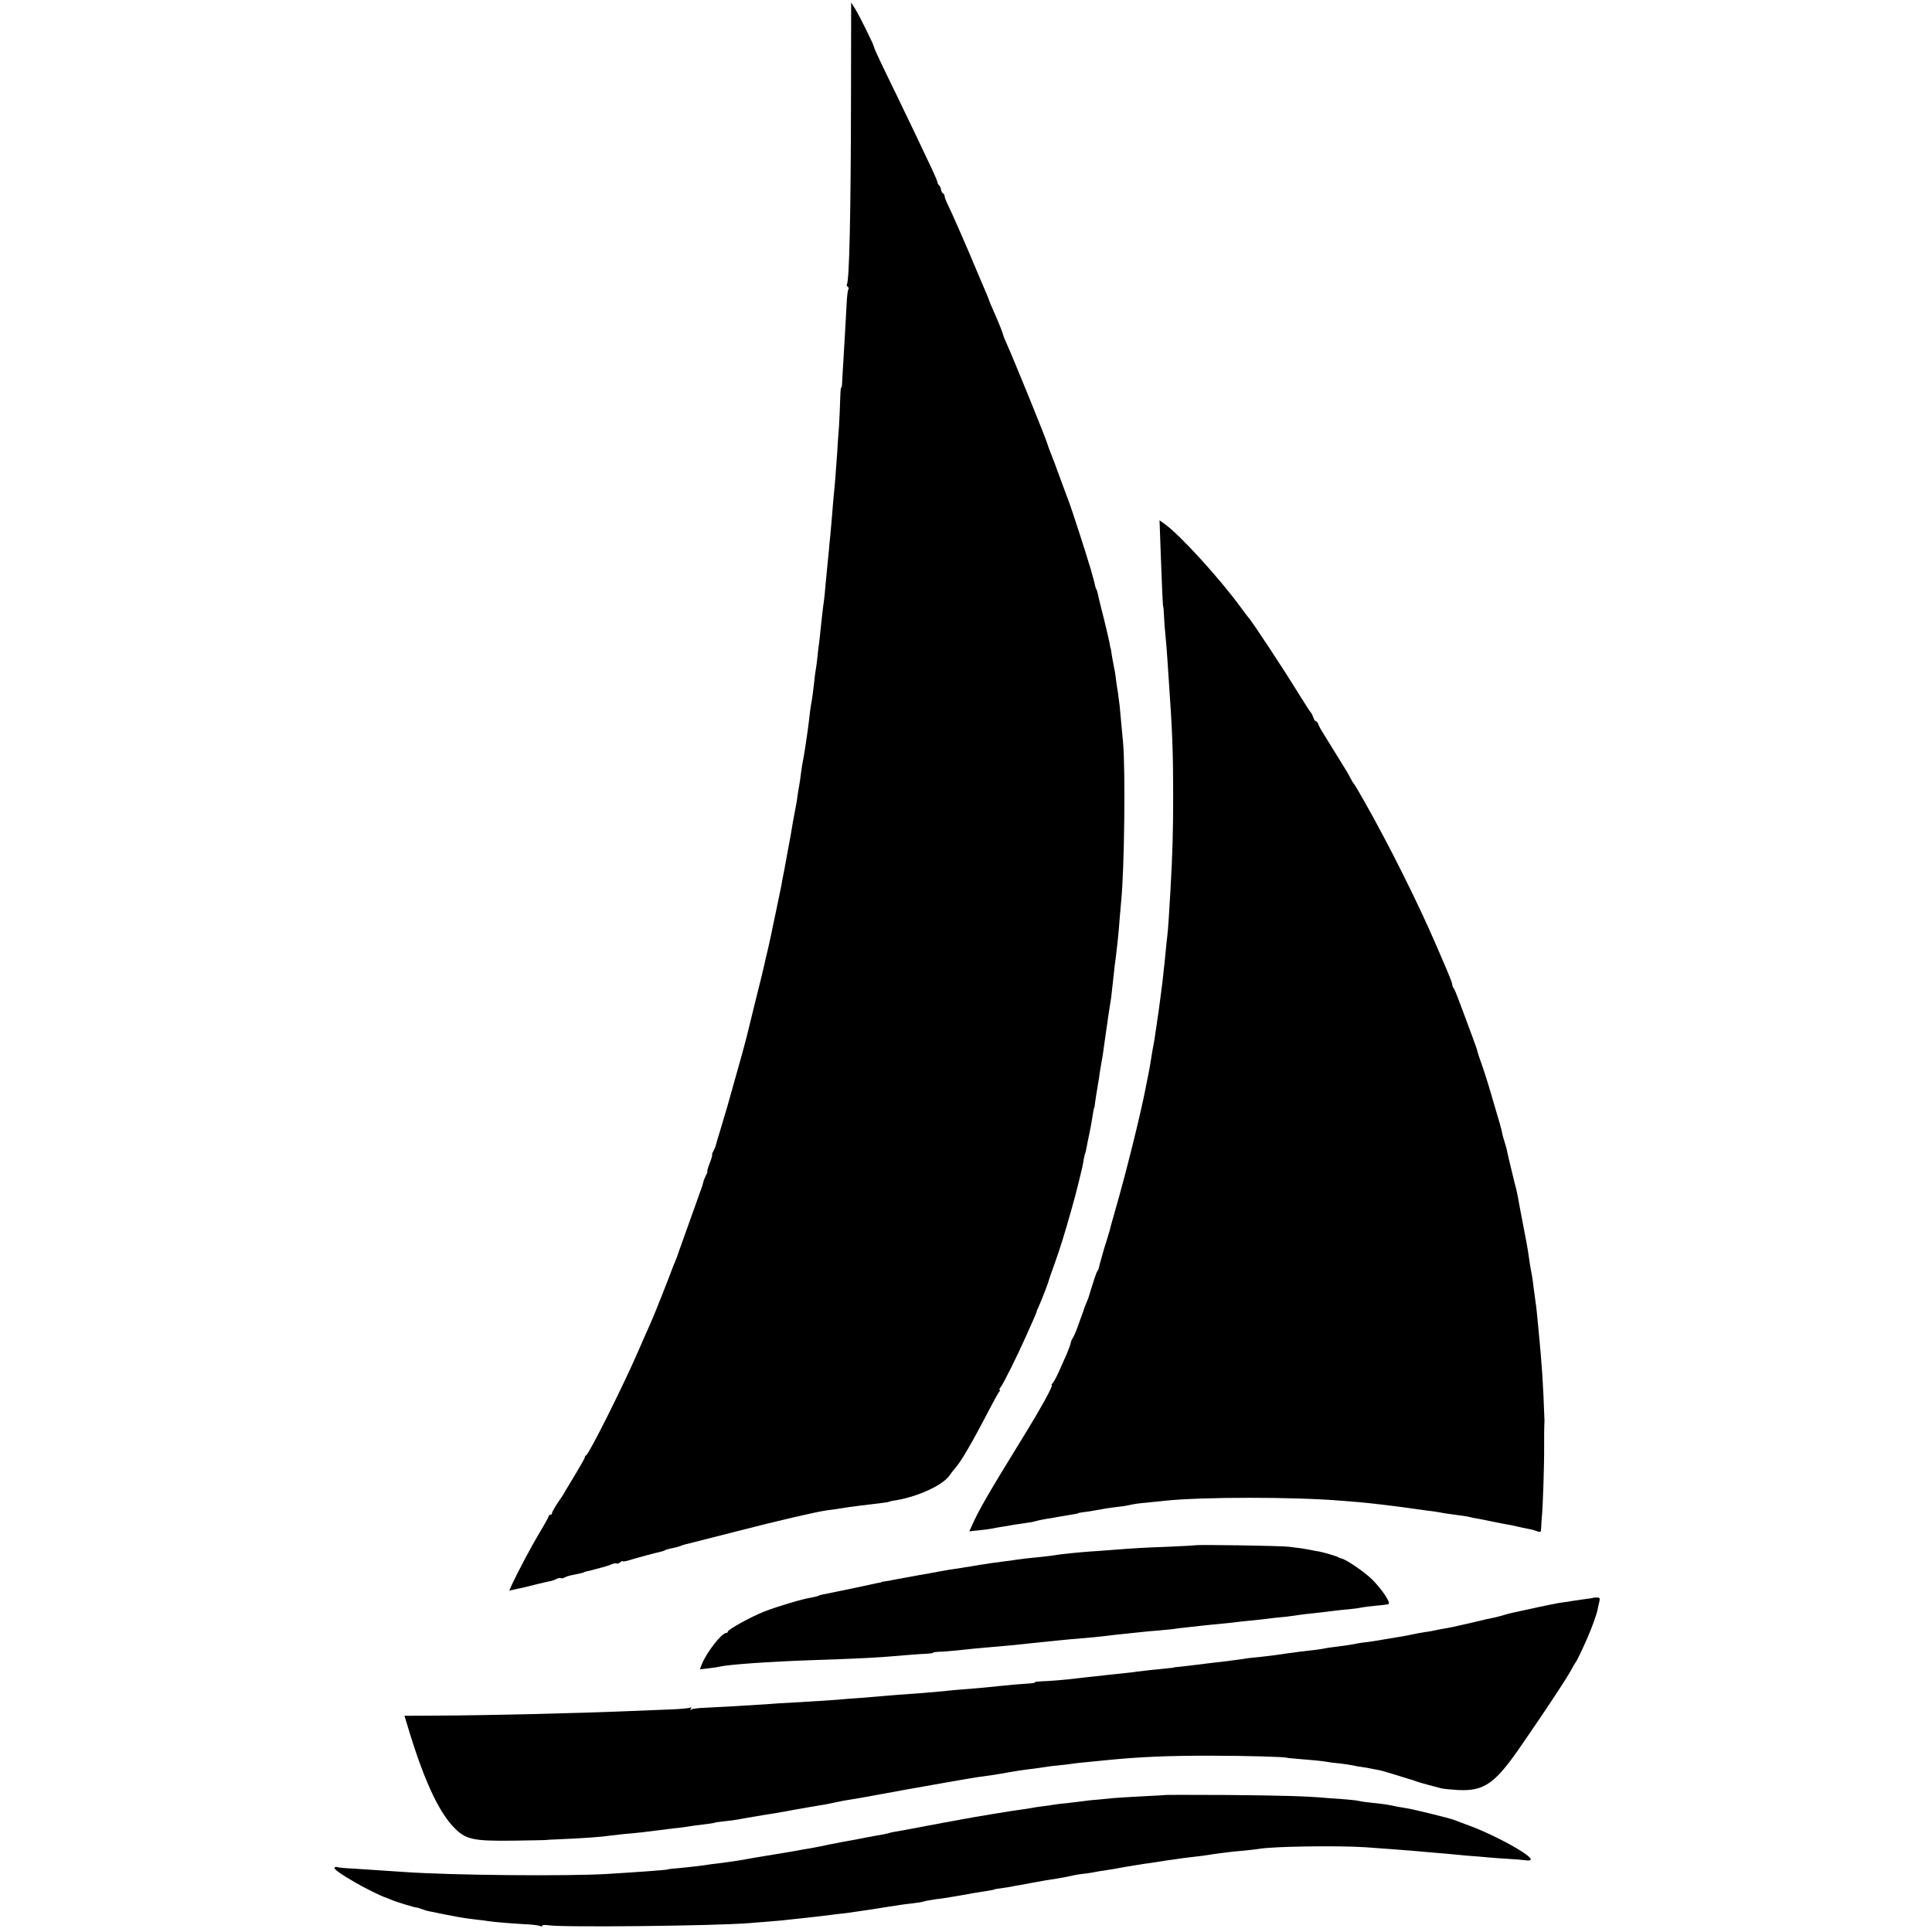<?xml version="1.0" standalone="no"?>
<!DOCTYPE svg PUBLIC "-//W3C//DTD SVG 20010904//EN"
 "http://www.w3.org/TR/2001/REC-SVG-20010904/DTD/svg10.dtd">
<svg version="1.0" xmlns="http://www.w3.org/2000/svg"
 width="1176pt" height="1176pt" viewBox="0 0 1176 1176"
 preserveAspectRatio="xMidYMid meet">
<g transform="translate(0,1176) scale(0.1,-0.1)"
fill="#000000" stroke="none">
<path d="M5180 11175 c-1 -715 -10 -1121 -25 -1146 -3 -4 -1 -10 5 -14 6 -4 7
-11 4 -17 -4 -5 -8 -40 -10 -77 -5 -88 -12 -223 -20 -351 -4 -58 -7 -120 -8
-137 0 -18 -3 -33 -6 -33 -3 0 -5 -33 -6 -73 -1 -39 -4 -112 -7 -162 -4 -49
-9 -121 -11 -160 -8 -113 -16 -217 -21 -260 -2 -22 -7 -76 -10 -120 -4 -44 -9
-100 -11 -125 -3 -25 -7 -67 -9 -95 -3 -27 -7 -68 -9 -90 -2 -22 -7 -74 -11
-115 -3 -41 -8 -86 -10 -100 -5 -30 -12 -95 -20 -170 -3 -30 -7 -71 -10 -90
-3 -19 -7 -57 -10 -85 -3 -27 -7 -61 -10 -75 -3 -14 -7 -50 -10 -80 -6 -54
-11 -91 -20 -140 -2 -14 -7 -50 -10 -80 -6 -56 -31 -224 -41 -270 -2 -14 -7
-41 -9 -60 -2 -19 -7 -51 -10 -70 -4 -19 -8 -46 -10 -60 -1 -14 -7 -50 -13
-80 -6 -30 -13 -68 -16 -85 -4 -29 -21 -126 -31 -175 -3 -14 -7 -38 -10 -55
-3 -16 -8 -41 -10 -55 -12 -57 -15 -76 -20 -105 -3 -16 -17 -84 -31 -150 -14
-66 -28 -131 -30 -144 -3 -12 -12 -53 -20 -90 -9 -36 -18 -75 -20 -86 -2 -11
-26 -112 -55 -225 -28 -113 -52 -212 -54 -220 -5 -22 -41 -154 -65 -237 -48
-173 -60 -214 -90 -313 -18 -58 -33 -109 -34 -115 -1 -5 -8 -20 -14 -32 -7
-13 -10 -23 -7 -23 2 0 -4 -22 -15 -50 -11 -28 -17 -50 -15 -50 3 0 0 -10 -7
-22 -6 -13 -13 -29 -15 -35 -5 -23 -10 -38 -16 -53 -5 -14 -101 -283 -134
-375 -7 -22 -17 -49 -22 -60 -5 -11 -24 -58 -41 -105 -18 -47 -38 -98 -45
-115 -7 -16 -22 -55 -34 -85 -12 -30 -29 -68 -36 -85 -8 -16 -37 -84 -66 -150
-90 -209 -303 -635 -321 -643 -5 -2 -8 -7 -8 -12 0 -5 -24 -47 -52 -94 -29
-48 -60 -99 -68 -113 -8 -15 -18 -32 -23 -38 -27 -37 -57 -87 -57 -95 0 -6 -4
-10 -10 -10 -5 0 -10 -4 -10 -8 0 -5 -24 -49 -54 -98 -52 -87 -133 -240 -169
-317 l-17 -39 27 6 c16 4 37 8 48 10 11 3 49 12 85 21 36 9 75 18 86 20 12 1
30 8 41 14 11 5 23 8 26 5 3 -3 14 -1 24 4 10 6 34 13 53 16 39 8 65 14 65 16
0 1 7 3 15 5 8 1 35 8 60 15 25 7 50 13 55 15 6 1 21 7 35 12 14 6 29 9 33 6
4 -3 14 1 22 7 8 7 15 10 15 7 0 -3 15 -1 33 4 44 14 178 50 200 54 9 2 21 6
25 9 5 3 22 8 38 11 32 7 42 9 64 18 8 3 26 8 40 11 14 4 147 37 295 75 247
64 478 117 544 127 61 8 88 12 129 19 24 3 58 8 75 10 31 3 121 15 162 20 11
2 20 4 20 5 0 1 9 3 20 5 144 20 306 94 347 157 9 14 23 31 30 39 35 37 104
155 217 373 23 44 46 85 52 93 7 7 8 13 4 13 -5 0 -1 8 7 18 14 16 102 193
148 297 12 28 33 74 46 103 13 29 24 55 24 58 0 3 7 20 15 37 19 43 56 138 60
157 2 8 18 53 35 100 31 85 64 192 101 325 23 81 22 79 44 165 24 98 25 102
31 140 3 19 8 38 10 41 2 3 5 19 8 35 3 16 10 52 16 79 6 28 13 66 16 85 9 57
12 75 14 75 1 0 3 9 4 20 3 27 16 106 21 136 3 13 7 40 9 59 3 19 8 46 10 60
5 24 11 60 21 138 3 20 7 52 10 70 3 17 7 49 10 70 3 20 8 53 11 72 7 39 9 57
19 150 4 36 9 81 11 100 3 19 7 51 9 70 2 19 6 55 9 80 3 25 8 81 11 125 4 44
8 96 10 115 19 191 26 791 11 960 -12 134 -15 166 -21 226 -4 32 -9 70 -11 84
-3 14 -7 43 -10 65 -5 44 -8 61 -20 120 -4 22 -9 49 -10 60 -1 11 -3 20 -4 20
-1 0 -4 14 -6 30 -3 17 -19 84 -35 150 -17 66 -33 131 -35 144 -3 14 -7 28
-10 33 -3 4 -7 16 -9 26 -1 9 -9 37 -16 62 -7 25 -13 48 -15 53 -1 4 -3 9 -4
12 -1 3 -3 8 -4 13 -7 28 -107 337 -121 372 -8 19 -32 85 -54 145 -22 61 -47
128 -56 149 -9 22 -18 47 -20 55 -5 24 -207 520 -247 608 -11 24 -21 49 -22
55 -4 16 -24 68 -66 163 -8 17 -14 32 -15 35 -4 13 -18 48 -30 75 -7 17 -30
71 -51 120 -58 140 -153 356 -174 398 -11 22 -20 45 -20 52 0 7 -4 15 -9 17
-5 2 -11 12 -13 23 -1 11 -7 23 -11 26 -5 3 -10 12 -11 20 -1 8 -16 43 -33 79
-78 165 -127 269 -210 440 -104 213 -143 296 -143 304 0 11 -89 191 -114 231
l-25 40 -1 -570z"/>
<path d="M7065 8399 c8 -225 13 -334 16 -334 1 0 3 -23 4 -52 1 -28 5 -82 9
-120 4 -37 9 -104 12 -148 3 -44 7 -105 9 -135 21 -295 26 -440 26 -690 0
-223 -4 -355 -16 -570 -7 -128 -15 -253 -20 -290 -3 -19 -7 -66 -11 -105 -3
-38 -8 -81 -10 -95 -1 -14 -5 -47 -8 -75 -6 -49 -22 -174 -32 -237 -2 -18 -7
-49 -10 -68 -2 -19 -7 -46 -9 -60 -7 -36 -15 -81 -20 -115 -2 -16 -9 -55 -15
-85 -6 -30 -14 -66 -16 -80 -33 -170 -121 -524 -188 -755 -17 -60 -29 -102
-30 -110 -2 -5 -11 -37 -21 -70 -11 -33 -20 -62 -20 -65 -1 -3 -7 -25 -14 -50
-7 -25 -13 -47 -13 -50 0 -3 -3 -9 -7 -15 -7 -8 -21 -50 -56 -165 -1 -3 -7
-18 -14 -35 -7 -16 -14 -34 -15 -40 -2 -5 -6 -17 -9 -25 -3 -8 -15 -42 -27
-75 -12 -33 -26 -65 -31 -71 -5 -6 -10 -19 -12 -30 -2 -10 -13 -40 -24 -66
-12 -26 -34 -76 -49 -110 -16 -35 -33 -66 -39 -70 -5 -4 -7 -8 -3 -8 12 0 -68
-145 -181 -328 -207 -336 -266 -438 -308 -535 l-13 -28 58 6 c31 3 66 8 77 10
11 3 38 7 60 11 22 3 47 7 55 9 8 2 40 7 70 11 30 4 57 9 60 9 38 10 61 15 90
20 19 2 46 7 60 10 13 2 42 7 65 11 46 7 70 12 70 14 0 1 12 3 26 5 34 4 87
13 118 19 13 3 49 8 80 12 31 3 65 8 76 11 48 10 63 12 120 17 33 3 80 8 105
11 226 24 795 24 1075 0 33 -3 84 -7 113 -9 68 -6 237 -26 337 -41 17 -2 53
-7 80 -11 28 -3 59 -8 70 -10 11 -3 35 -6 54 -9 86 -11 117 -16 131 -20 8 -2
29 -7 45 -9 17 -3 53 -10 80 -16 28 -6 59 -12 70 -14 11 -2 36 -7 55 -10 19
-4 42 -9 50 -11 8 -2 29 -7 47 -10 18 -3 43 -9 57 -15 24 -9 26 -8 27 23 1 17
2 46 4 62 6 55 15 318 14 430 0 61 0 119 1 130 1 11 1 25 1 30 -8 224 -14 321
-37 560 -3 28 -7 69 -9 93 -2 24 -7 60 -10 80 -3 20 -8 57 -11 82 -5 45 -9 68
-20 125 -3 17 -7 44 -9 60 -3 29 -17 104 -56 305 -5 30 -12 66 -15 80 -3 14
-7 33 -10 42 -3 9 -7 25 -9 35 -2 10 -11 47 -20 83 -9 36 -18 76 -21 90 -2 14
-10 41 -16 60 -6 19 -13 42 -14 50 -3 21 -9 43 -69 245 -22 77 -52 168 -73
225 -3 8 -6 21 -8 27 -1 7 -14 46 -29 85 -94 254 -109 294 -117 303 -4 5 -8
14 -8 21 0 6 -8 29 -17 50 -9 22 -17 41 -18 44 -2 5 -6 15 -58 135 -114 266
-295 628 -447 895 -29 52 -56 97 -60 100 -3 3 -11 16 -18 30 -16 31 -22 42
-102 170 -36 58 -70 114 -77 125 -7 11 -16 28 -19 38 -3 9 -10 17 -14 17 -5 0
-12 10 -16 23 -4 12 -10 24 -13 27 -4 3 -40 59 -81 125 -86 140 -282 438 -300
455 -3 3 -25 32 -49 65 -133 181 -370 440 -460 504 l-33 24 7 -194z"/>
<path d="M7277 2354 c-1 -1 -76 -5 -167 -9 -165 -6 -190 -8 -350 -20 -47 -4
-103 -8 -125 -9 -68 -5 -179 -16 -205 -21 -14 -3 -52 -7 -85 -11 -85 -8 -124
-13 -159 -18 -17 -3 -53 -8 -81 -11 -27 -4 -61 -8 -75 -10 -14 -3 -43 -7 -65
-10 -22 -4 -53 -9 -70 -12 -16 -2 -39 -6 -50 -8 -38 -5 -101 -15 -125 -20 -14
-3 -50 -9 -80 -15 -30 -5 -71 -12 -90 -16 -19 -4 -42 -7 -50 -9 -8 -1 -33 -6
-55 -10 -22 -5 -49 -10 -60 -11 -11 -1 -20 -3 -20 -4 0 -2 -9 -4 -20 -5 -11
-2 -72 -15 -135 -29 -63 -13 -128 -27 -145 -30 -57 -11 -75 -15 -83 -19 -4 -3
-23 -8 -42 -11 -53 -8 -204 -53 -287 -85 -81 -32 -223 -110 -223 -123 0 -4 -5
-8 -10 -8 -28 0 -123 -123 -149 -193 l-11 -28 53 6 c28 3 59 8 67 10 50 13
306 31 570 40 327 11 389 15 575 31 44 4 97 7 117 8 21 1 38 3 38 6 0 3 17 5
38 6 20 0 69 4 107 8 39 4 90 9 115 12 25 2 65 6 90 8 25 2 77 7 115 10 39 4
90 9 115 12 25 3 59 6 75 8 17 2 66 7 110 11 44 5 94 9 110 10 43 3 165 15
200 20 17 2 57 7 90 10 33 3 80 8 105 11 25 3 70 7 100 9 30 3 71 7 90 9 19 3
60 8 90 11 30 3 71 8 90 10 19 2 64 7 100 10 36 3 79 8 95 10 17 2 57 7 90 10
33 3 76 8 95 10 19 3 58 7 85 10 28 2 64 6 80 9 17 3 53 7 80 11 73 7 135 15
175 20 19 3 62 7 95 10 33 3 65 8 72 10 7 2 45 7 85 11 40 3 76 8 80 10 14 9
-38 87 -98 148 -49 49 -167 129 -194 131 -3 0 -9 3 -15 7 -10 6 -89 29 -115
34 -8 1 -37 6 -65 12 -27 5 -57 10 -65 10 -8 1 -33 4 -55 7 -36 6 -563 14
-568 9z"/>
<path d="M9697 2034 c-1 -1 -24 -5 -52 -8 -27 -4 -61 -9 -75 -11 -14 -3 -41
-7 -60 -9 -29 -4 -91 -16 -254 -52 -11 -3 -32 -7 -46 -10 -14 -3 -39 -9 -57
-15 -17 -5 -43 -12 -57 -15 -14 -2 -72 -15 -128 -29 -105 -24 -143 -33 -188
-40 -14 -2 -36 -7 -50 -10 -14 -3 -41 -8 -60 -10 -19 -3 -53 -9 -75 -14 -22
-5 -58 -12 -80 -15 -22 -4 -65 -11 -96 -16 -31 -6 -74 -12 -95 -15 -22 -2 -48
-6 -59 -8 -29 -7 -93 -16 -143 -22 -24 -3 -53 -7 -65 -10 -19 -4 -56 -9 -147
-19 -34 -4 -131 -18 -150 -21 -8 -1 -46 -6 -83 -10 -37 -3 -76 -8 -85 -9 -9
-2 -44 -7 -77 -11 -33 -4 -71 -9 -85 -11 -14 -1 -45 -5 -70 -8 -25 -3 -69 -8
-98 -12 -29 -3 -67 -8 -85 -10 -17 -1 -32 -3 -32 -4 0 -1 -13 -3 -30 -4 -74
-7 -172 -18 -194 -21 -14 -3 -54 -7 -90 -11 -36 -4 -79 -8 -96 -10 -16 -2 -52
-6 -80 -9 -27 -3 -68 -7 -90 -10 -79 -10 -181 -18 -222 -19 -24 -1 -43 -3 -43
-6 0 -3 -15 -6 -32 -7 -38 -2 -133 -10 -198 -17 -58 -7 -163 -16 -220 -20 -25
-2 -72 -6 -105 -10 -33 -3 -89 -8 -125 -11 -99 -7 -221 -16 -260 -20 -19 -2
-73 -6 -120 -10 -47 -3 -110 -8 -140 -11 -50 -4 -155 -10 -300 -19 -30 -1 -93
-5 -140 -9 -120 -8 -282 -17 -366 -21 -40 -1 -78 -6 -85 -10 -8 -6 -10 -4 -4
5 5 9 4 11 -3 6 -6 -4 -58 -9 -114 -11 -57 -2 -168 -7 -248 -10 -305 -13 -880
-27 -1201 -28 l-177 -1 15 -49 c95 -320 185 -521 278 -622 77 -83 117 -92 372
-89 109 2 198 3 198 4 0 1 41 3 90 5 108 4 251 14 285 20 14 2 57 7 95 11 87
7 136 13 275 31 25 3 56 7 70 8 14 2 39 5 55 8 17 3 57 8 90 12 32 4 62 8 65
10 3 2 30 6 60 9 30 3 67 8 83 11 15 3 39 7 55 10 40 7 153 26 187 31 17 3 64
11 105 19 69 12 112 20 180 31 14 2 45 9 70 14 25 6 61 12 80 15 32 5 92 15
165 29 64 12 341 62 390 70 17 3 71 12 120 21 87 15 117 20 188 29 17 3 46 7
62 10 88 16 141 24 204 31 30 4 63 9 75 11 11 2 45 6 76 9 31 3 64 7 75 9 11
2 52 7 90 10 39 4 93 9 120 12 202 20 380 28 650 27 201 0 450 -7 450 -13 0 0
23 -3 50 -5 115 -9 162 -14 190 -19 17 -3 53 -8 80 -10 28 -3 64 -9 80 -12 17
-4 39 -8 50 -9 17 -2 47 -7 115 -21 8 -1 53 -15 100 -29 47 -15 90 -28 95 -29
6 -2 17 -6 25 -9 8 -3 42 -13 75 -22 33 -9 69 -18 80 -21 11 -3 57 -7 102 -10
161 -7 226 40 393 286 6 8 32 47 59 86 111 162 209 312 232 354 13 25 26 47
29 50 6 6 38 72 68 140 29 64 64 162 67 185 2 11 6 31 10 45 5 22 3 26 -15 26
-11 0 -22 -1 -23 -2z"/>
<path d="M7097 834 c-1 -1 -65 -4 -142 -8 -77 -4 -158 -9 -180 -11 -22 -2 -67
-7 -100 -10 -33 -2 -71 -7 -85 -9 -14 -2 -54 -7 -90 -11 -36 -3 -74 -8 -85
-10 -11 -2 -42 -7 -70 -10 -27 -3 -57 -8 -65 -10 -8 -2 -37 -6 -65 -10 -44 -5
-296 -47 -365 -60 -14 -3 -40 -8 -59 -11 -18 -3 -43 -8 -55 -10 -11 -3 -57
-11 -101 -19 -44 -8 -91 -17 -105 -20 -14 -3 -41 -8 -60 -11 -19 -3 -43 -7
-52 -10 -19 -6 -50 -12 -93 -19 -16 -3 -41 -8 -55 -10 -14 -3 -36 -8 -50 -10
-14 -3 -41 -8 -60 -11 -19 -3 -64 -12 -100 -19 -36 -8 -92 -19 -125 -25 -33
-5 -71 -12 -85 -15 -22 -4 -87 -15 -180 -30 -75 -12 -100 -17 -145 -25 -27 -5
-88 -14 -135 -20 -47 -5 -94 -12 -105 -14 -18 -3 -133 -16 -195 -21 -14 -1
-25 -3 -25 -4 0 -3 -174 -16 -375 -28 -247 -14 -935 -8 -1225 12 -191 13 -238
16 -315 21 -47 2 -90 6 -97 9 -7 2 -15 1 -17 -4 -11 -17 229 -154 324 -186 3
-1 17 -7 32 -13 30 -12 143 -46 143 -43 0 1 12 -2 28 -8 15 -6 38 -13 50 -15
165 -34 210 -42 290 -51 21 -2 53 -6 70 -9 38 -6 166 -16 247 -20 32 -2 63 -7
69 -10 6 -4 11 -3 11 2 0 5 17 6 38 3 79 -14 1010 -4 1222 13 19 2 76 6 125
10 50 4 106 9 125 12 19 2 58 6 85 9 57 6 87 10 170 20 33 4 71 9 85 10 14 2
42 6 63 9 20 3 54 8 75 11 20 3 66 10 102 16 36 5 76 12 90 14 14 2 50 7 80
10 30 4 57 8 60 10 5 3 67 14 120 20 26 4 137 22 180 31 14 2 42 7 63 10 47 7
72 12 72 14 0 1 14 3 30 5 17 2 46 7 65 10 19 4 46 9 60 11 14 3 48 9 75 14
28 5 65 12 83 15 17 3 47 7 65 10 32 5 61 11 107 21 14 3 41 7 60 9 19 2 46 6
60 9 14 3 41 8 60 10 19 3 47 8 63 10 39 8 135 24 182 31 22 3 54 7 70 10 17
3 48 7 70 11 22 3 54 7 70 10 17 2 48 7 70 9 22 2 56 7 75 9 36 6 107 16 150
21 14 2 58 7 99 10 41 4 84 9 95 11 80 15 476 21 646 10 103 -7 226 -17 280
-21 25 -2 77 -7 115 -10 39 -3 86 -7 105 -9 19 -2 71 -7 115 -11 44 -3 105 -8
135 -11 30 -3 87 -7 125 -9 39 -2 82 -6 97 -8 52 -8 47 10 -16 51 -78 51 -217
120 -316 157 -41 15 -84 31 -95 36 -24 10 -266 70 -298 73 -12 2 -35 6 -52 9
-53 12 -89 17 -150 23 -33 3 -69 8 -80 11 -10 3 -46 7 -80 10 -33 2 -82 6
-110 8 -131 12 -279 16 -618 19 -202 1 -369 1 -370 0z"/>
</g>
</svg>
